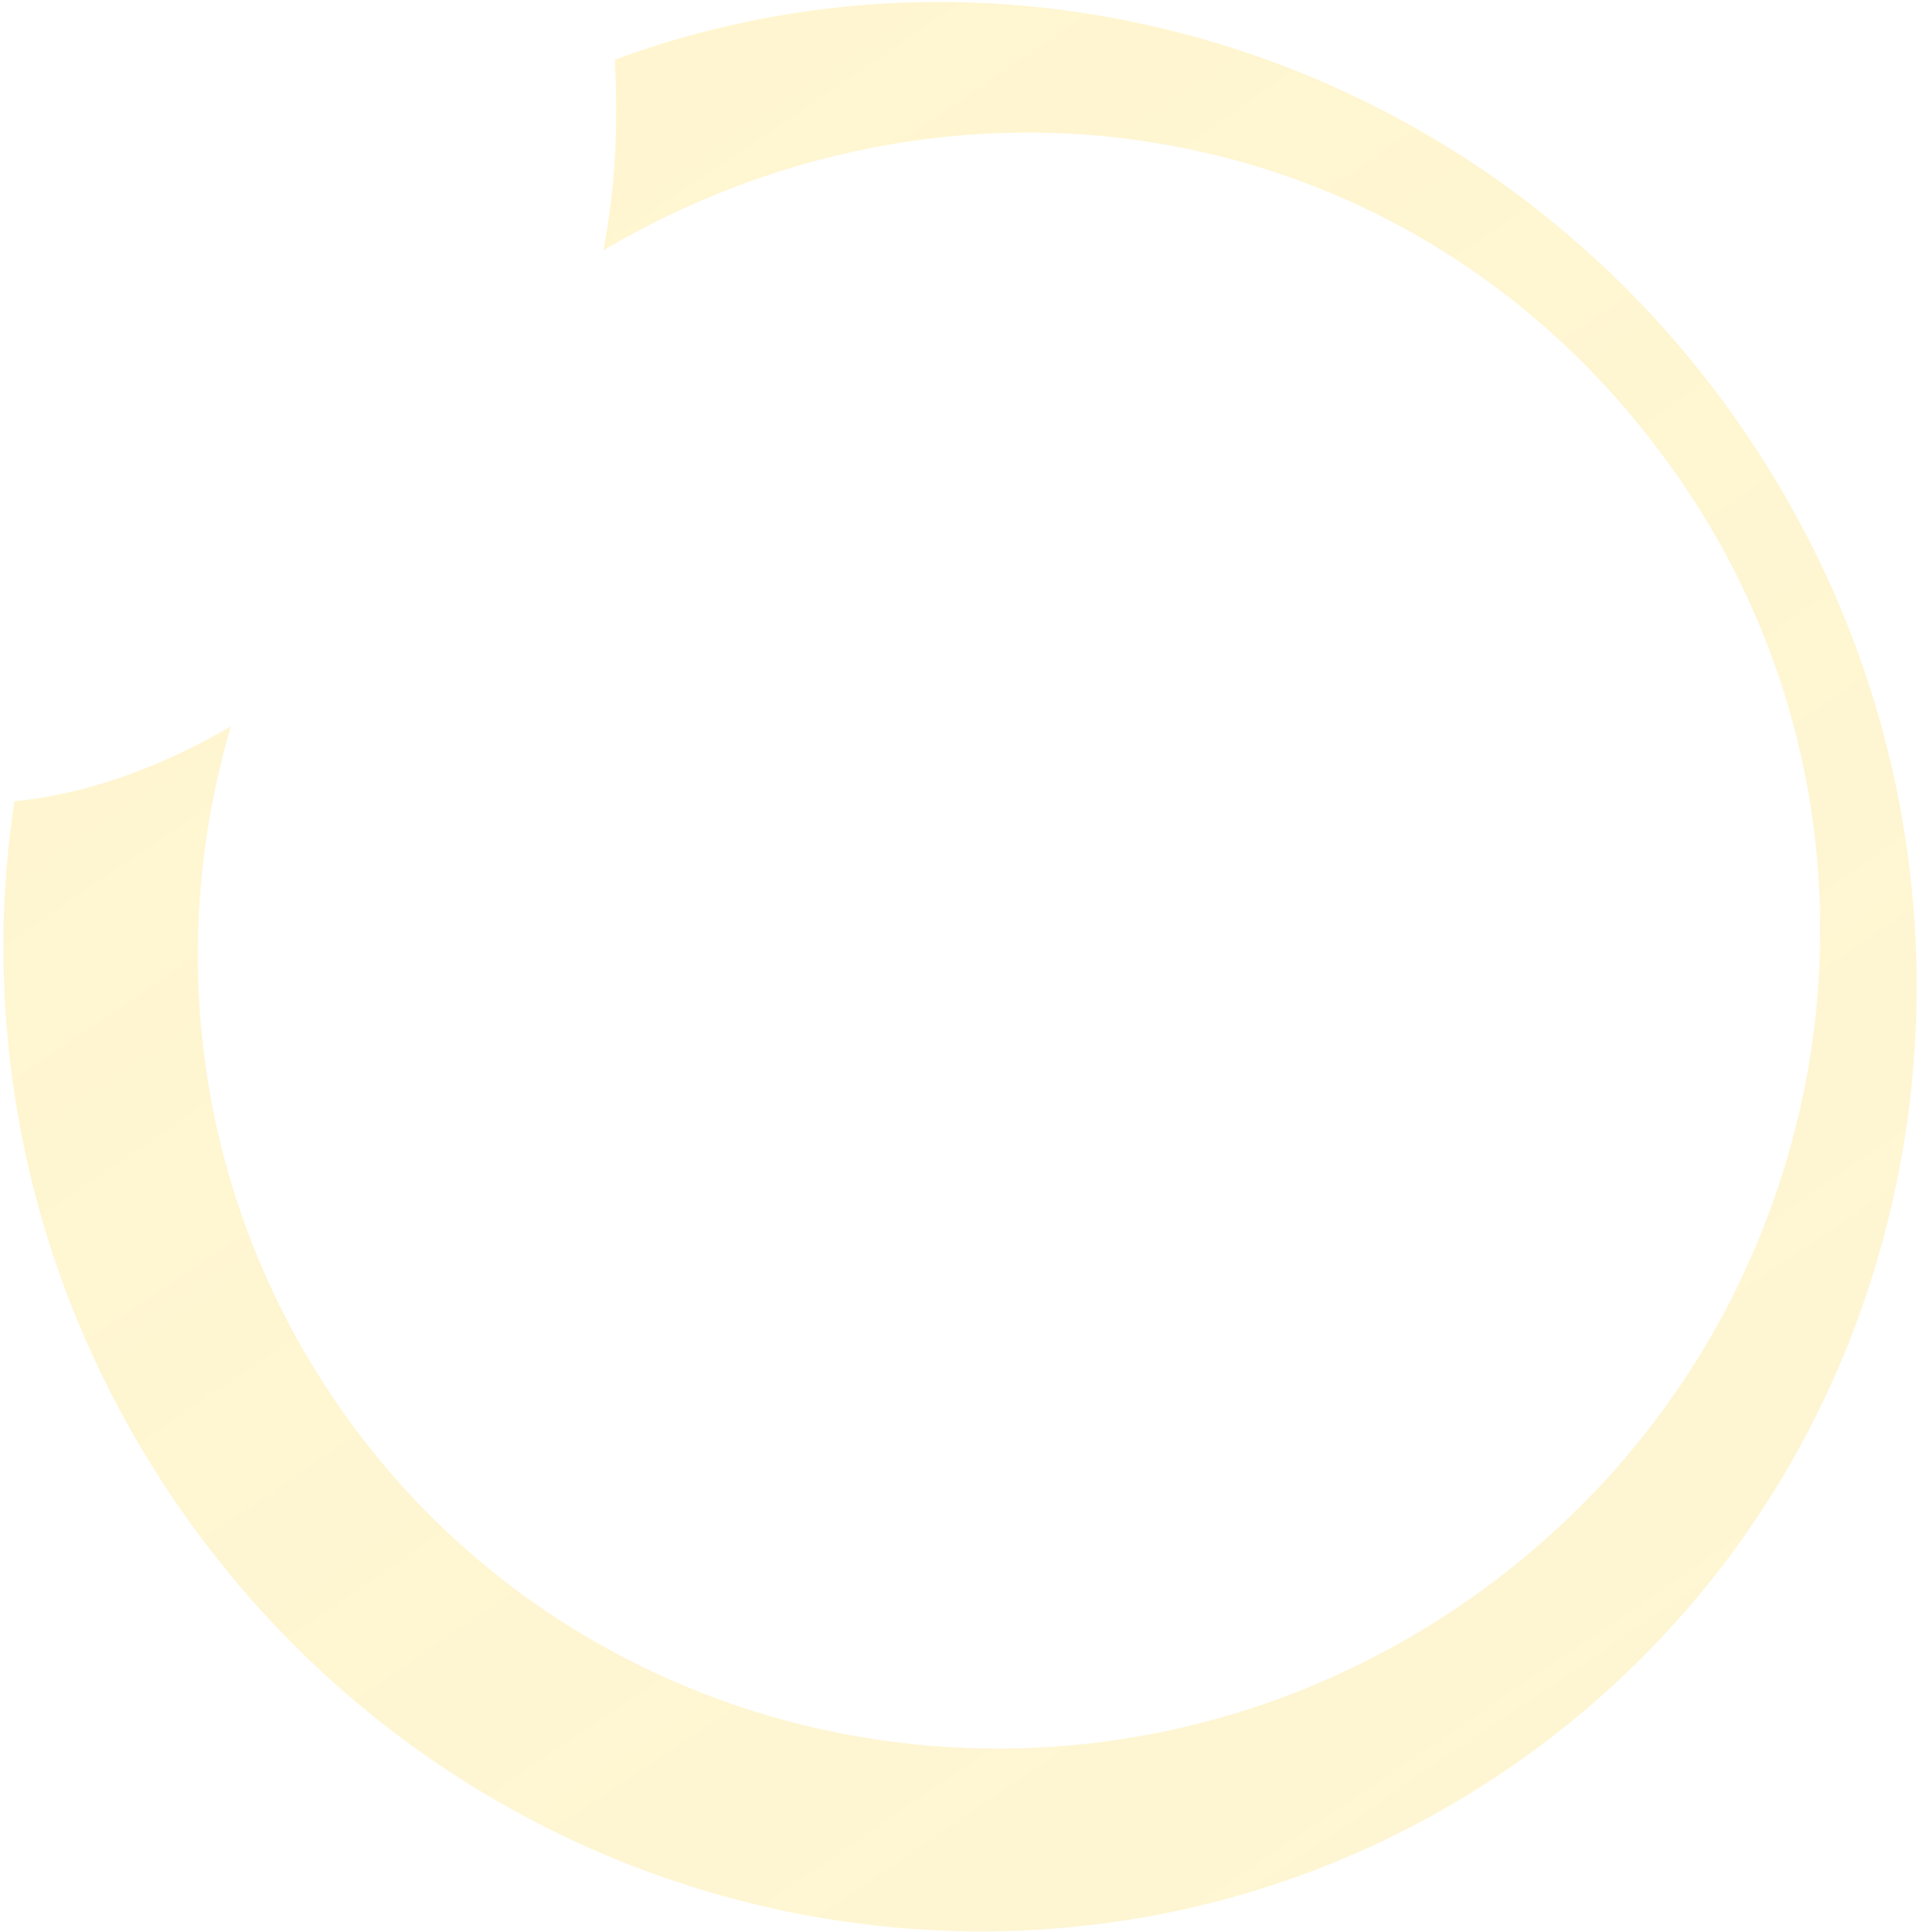 <svg width="469" height="472" viewBox="0 0 469 472" fill="none" xmlns="http://www.w3.org/2000/svg">
<path d="M42.46 366.313C7.021 314.038 -5.169 253.012 3.508 195.74C15.45 194.619 34.098 190.482 56.404 177.425C40.455 231.655 47.774 291.926 81.676 341.934C142.406 431.514 265.441 454.121 356.451 392.422C447.461 330.722 472.011 208.061 411.281 118.481C350.551 28.901 237.104 8.229 147.37 61.162C150.109 47.17 151.121 31.786 150.149 14.58C248.5 -21.775 363.731 13.382 426.494 105.961C500.068 214.486 473.72 360.715 367.662 432.616C261.604 504.517 116.034 474.838 42.46 366.313Z" fill="url(#paint0_linear_2479_944)" fill-opacity="0.22"/>
<defs>
<linearGradient id="paint0_linear_2479_944" x1="367.673" y1="432.609" x2="105.017" y2="45.176" gradientUnits="userSpaceOnUse">
<stop stop-color="#FACC15" stop-opacity="0.86"/>
<stop offset="1" stop-color="#FFD52F"/>
</linearGradient>
</defs>
</svg>
